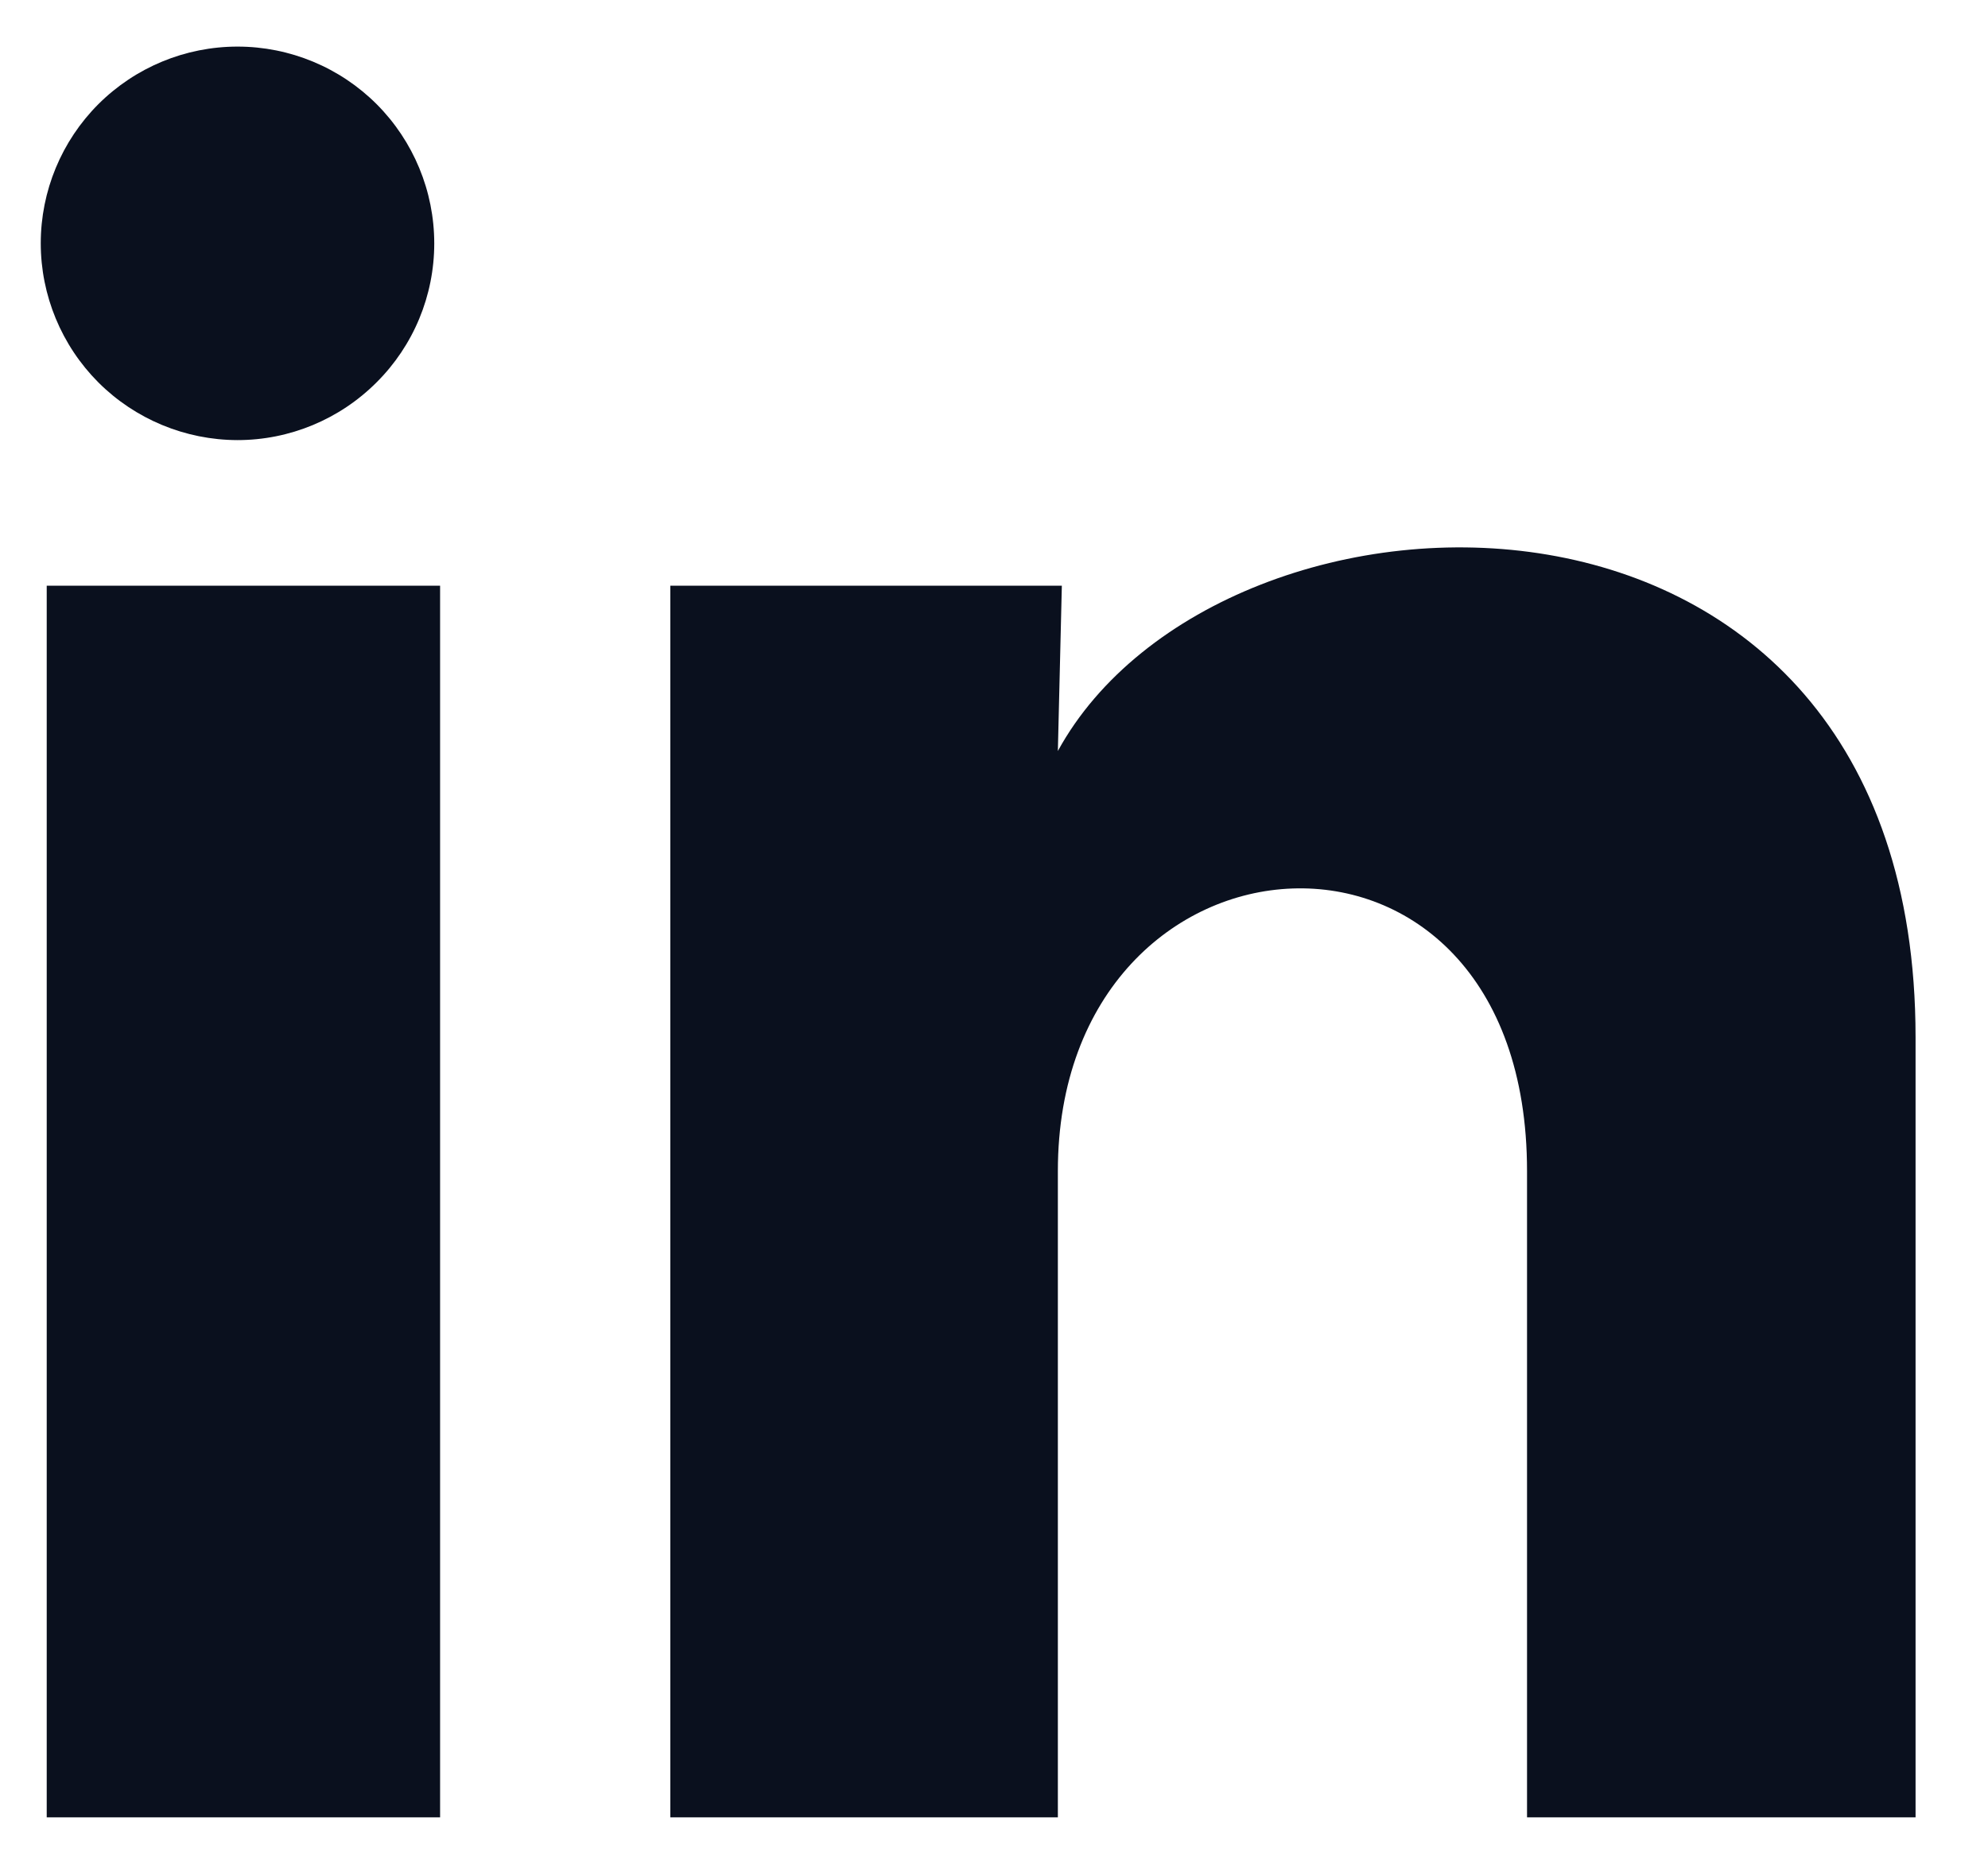 <svg width="16" height="15" viewBox="0 0 16 15" fill="none" xmlns="http://www.w3.org/2000/svg">
<path d="M3.495 1.959C3.495 2.379 3.328 2.782 3.03 3.078C2.733 3.375 2.331 3.542 1.911 3.542C1.491 3.541 1.088 3.374 0.791 3.077C0.495 2.78 0.328 2.377 0.328 1.958C0.328 1.538 0.495 1.135 0.792 0.838C1.09 0.541 1.492 0.375 1.912 0.375C2.332 0.375 2.735 0.542 3.032 0.839C3.328 1.136 3.495 1.539 3.495 1.959ZM3.542 4.714H0.376V14.626H3.542V4.714ZM8.546 4.714H5.395V14.626H8.514V9.425C8.514 6.527 12.29 6.258 12.29 9.425V14.626H15.417V8.348C15.417 3.463 9.828 3.645 8.514 6.044L8.546 4.714Z" fill="#0A101E"/>
</svg>
